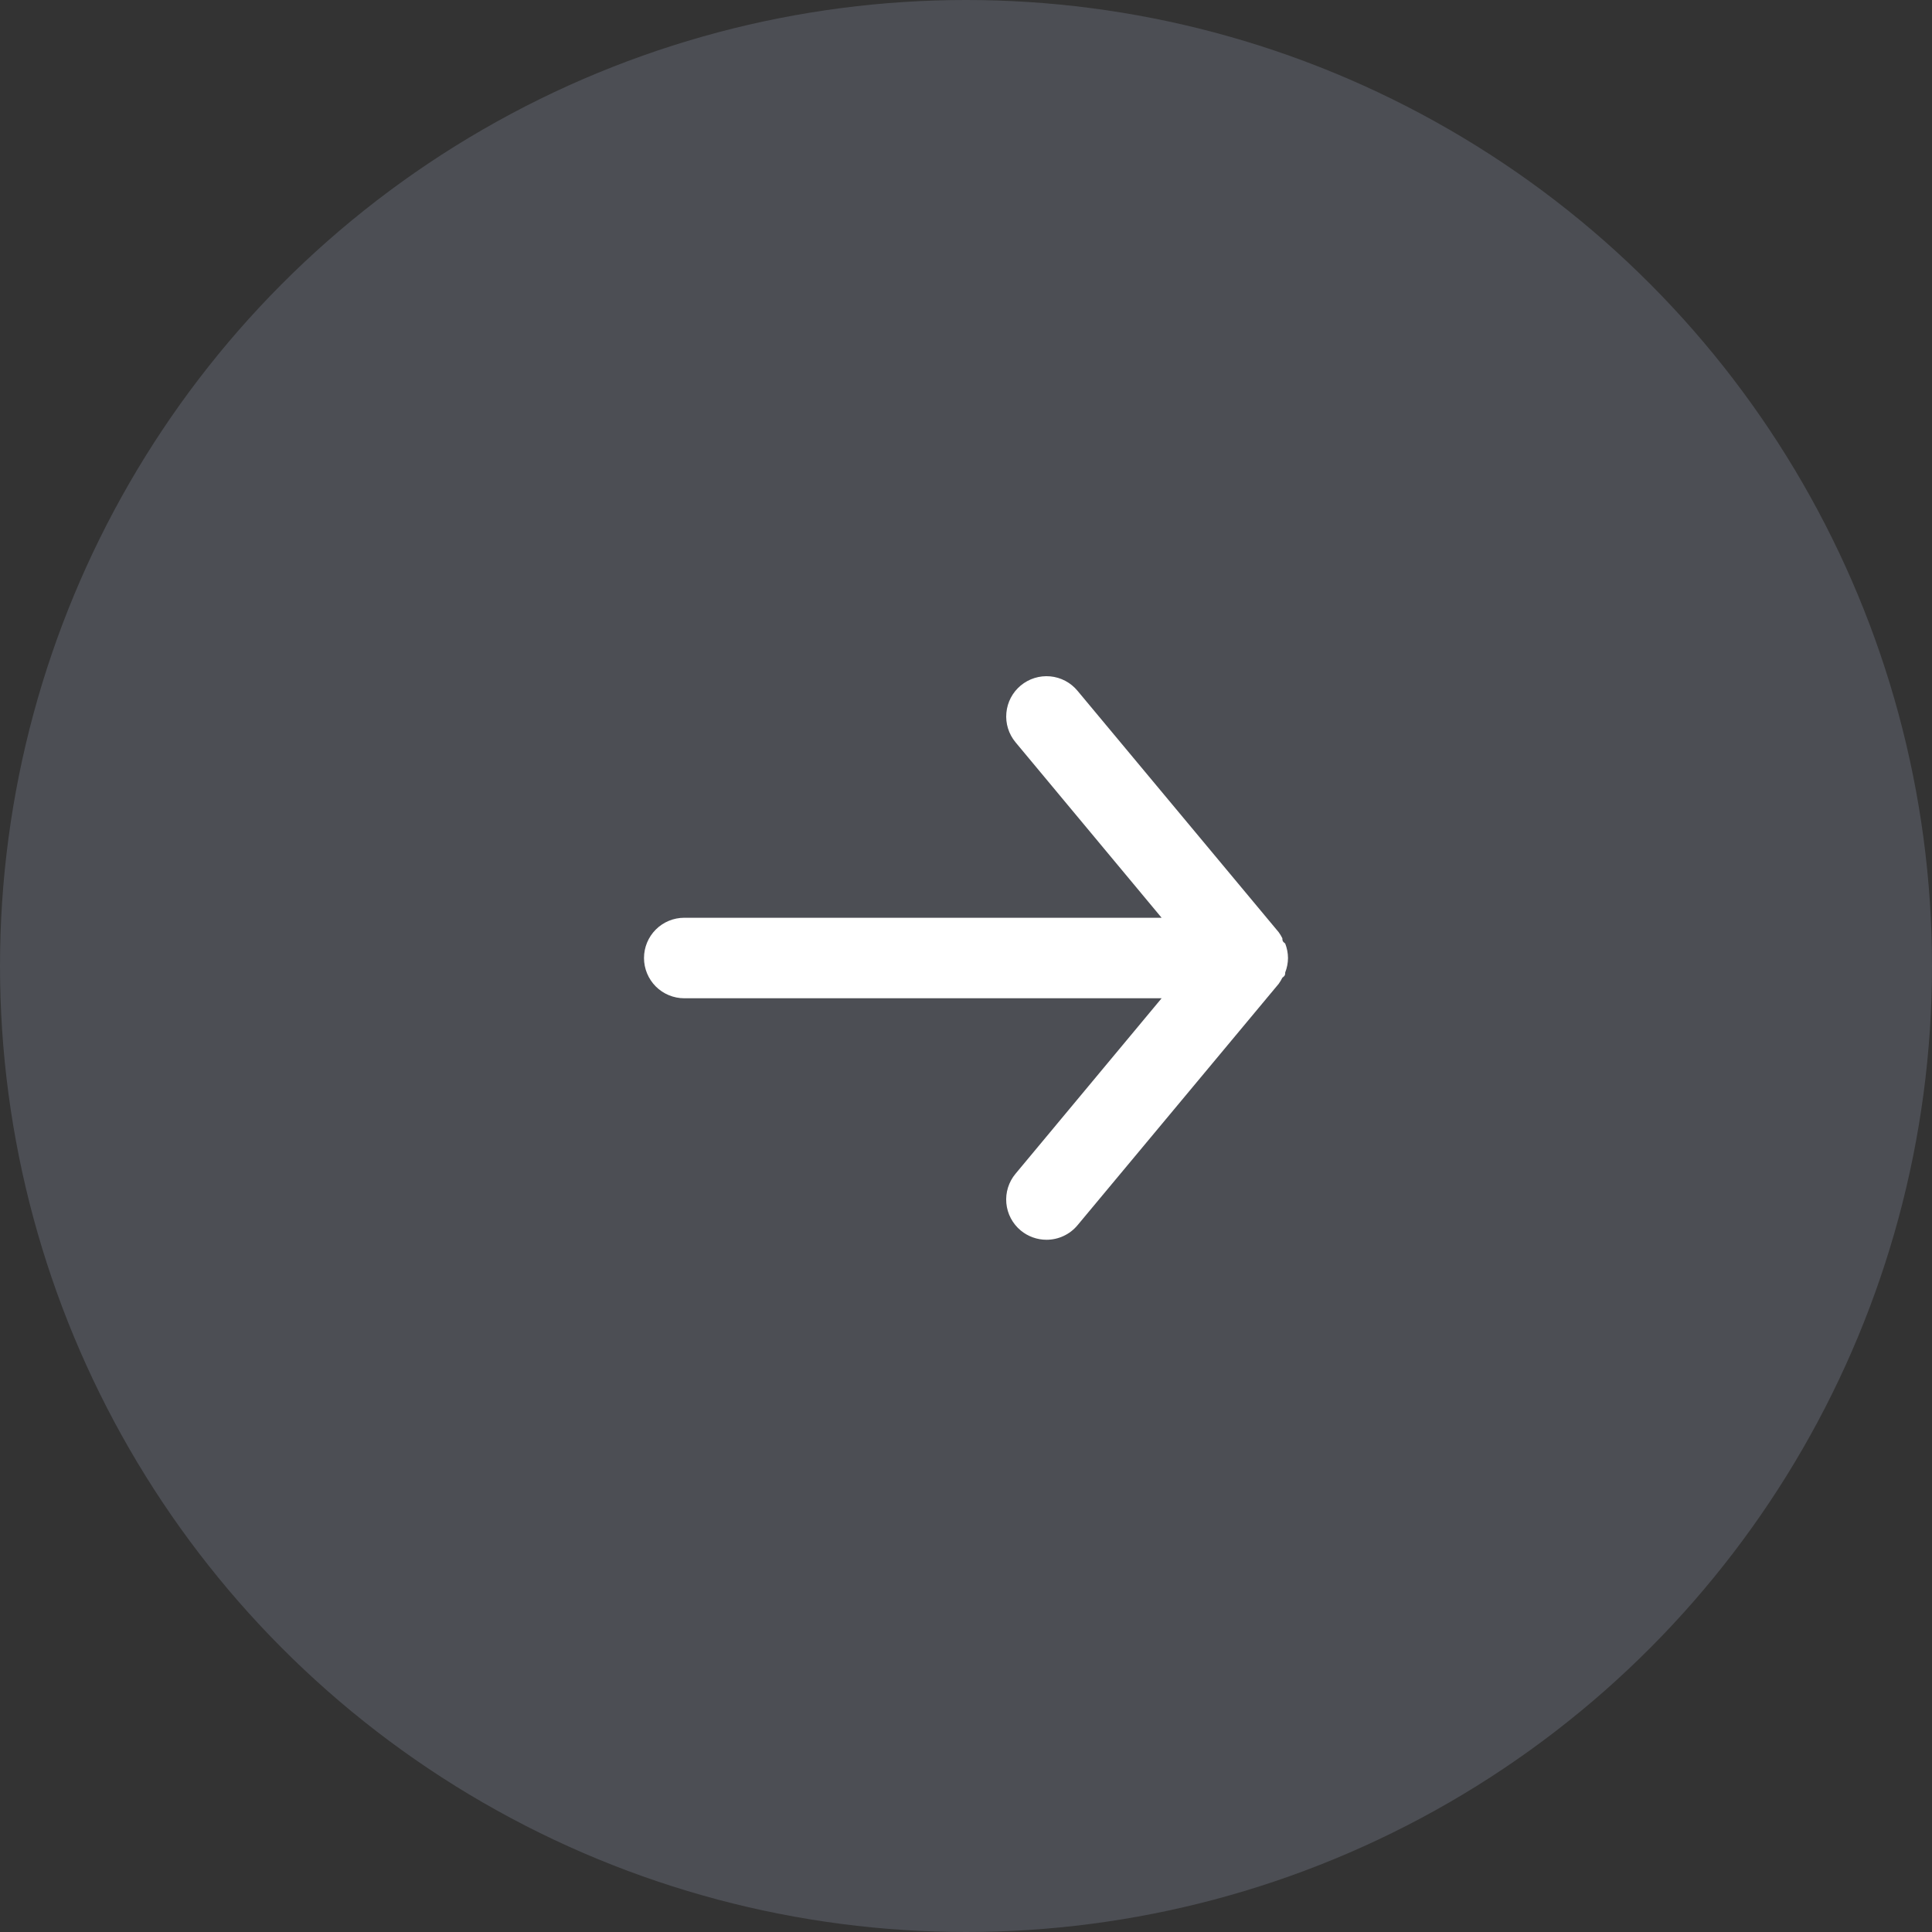 <?xml version="1.0" encoding="UTF-8"?> <svg xmlns="http://www.w3.org/2000/svg" width="60" height="60" viewBox="0 0 60 60" fill="none"><rect x="0" y="0" width="60" height="60" fill="#333333" stroke="none"/> <circle cx="30" cy="30" r="30" fill="#B1BDDA" fill-opacity="0.2"></circle> <path d="M21.25 28.502H36.075L31.538 23.052C31.325 22.796 31.223 22.467 31.254 22.137C31.284 21.806 31.445 21.501 31.7 21.289C31.955 21.077 32.284 20.975 32.615 21.005C32.945 21.036 33.25 21.196 33.462 21.452L39.712 28.952C39.755 29.011 39.792 29.074 39.825 29.139C39.825 29.202 39.825 29.239 39.913 29.302C39.969 29.445 39.999 29.598 40 29.752C39.999 29.906 39.969 30.058 39.913 30.202C39.913 30.264 39.913 30.302 39.825 30.364C39.792 30.429 39.755 30.492 39.712 30.552L33.462 38.052C33.345 38.193 33.198 38.306 33.031 38.384C32.865 38.462 32.684 38.502 32.5 38.502C32.208 38.502 31.925 38.4 31.7 38.214C31.573 38.109 31.469 37.98 31.392 37.835C31.315 37.689 31.268 37.53 31.253 37.367C31.238 37.203 31.255 37.038 31.304 36.881C31.353 36.724 31.432 36.578 31.538 36.452L36.075 31.002H21.25C20.919 31.002 20.601 30.87 20.366 30.636C20.132 30.401 20 30.083 20 29.752C20 29.42 20.132 29.102 20.366 28.868C20.601 28.633 20.919 28.502 21.25 28.502Z" fill="white"></path> </svg> 